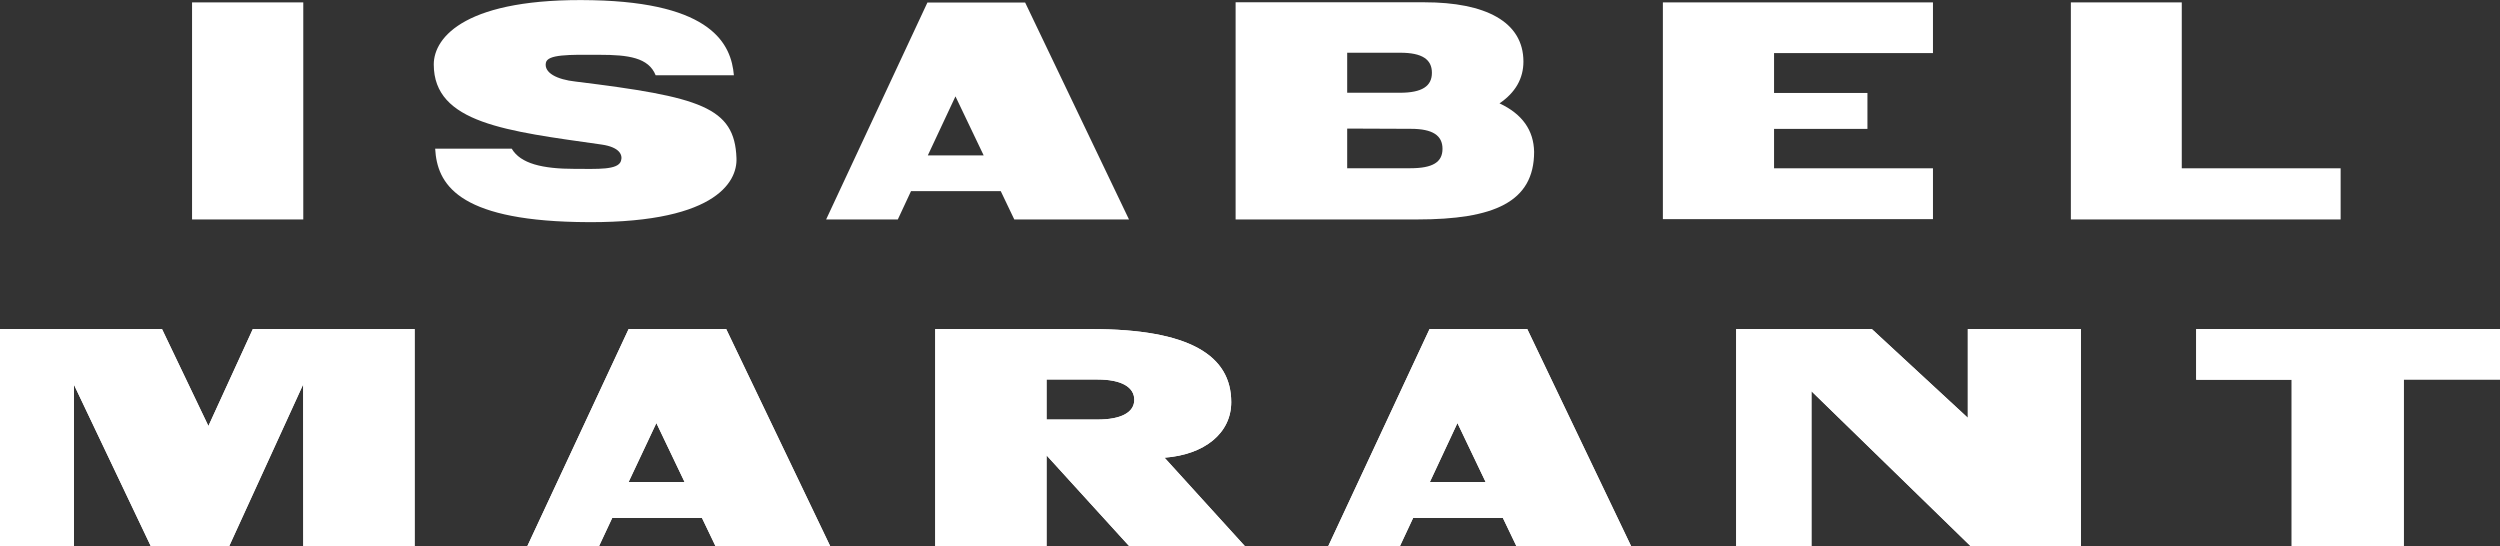 <svg width="119" height="26" viewBox="0 0 119 26" fill="white" xmlns="http://www.w3.org/2000/svg">
<rect x="0" y="0" width="119" height="26" fill="#333333" stroke="none"/>
<g clip-path="url(#clip0_148_2)">
<path d="M93.804 26H99.052V15.664H93.668V19.888L89.1 15.664H82.642V26H86.225V18.621L93.804 26Z" fill="white"/>
<path d="M14.436 26H19.736V15.664H12.034L9.92 20.278L7.712 15.664H0V26H3.519V18.31L7.179 26H10.908L14.431 18.298L14.436 26Z" fill="white"/>
<path d="M109.085 26H114.419V18.064H119V15.664H104.539V18.074H109.085V26Z" fill="white"/>
<path d="M44.517 15.664H51.955C56.647 15.664 58.607 16.934 58.607 19.143C58.607 20.616 57.34 21.642 55.431 21.786L59.252 25.991H53.745L49.816 21.675V25.991H44.517V15.664ZM49.816 19.97H52.241C53.37 19.97 53.992 19.63 53.992 19.031C53.992 18.432 53.392 18.064 52.241 18.064H49.816V19.97Z" fill="white"/>
<path d="M34.567 15.664H29.922L25.099 26H28.512L29.142 24.654H33.414L34.059 25.998H39.518L34.567 15.664ZM29.922 22.942L31.243 20.137L32.587 22.947L29.922 22.942Z" fill="white"/>
<path d="M72.698 15.664H68.046L63.223 26H66.635L67.265 24.654H71.537L72.182 25.998H77.642L72.698 15.664ZM68.063 22.942L69.374 20.137L70.717 22.947L68.063 22.942Z" fill="white"/>
<path d="M28.206 0.01C22.208 -0.122 20.647 1.749 20.647 3.068C20.647 5.871 24.129 6.239 28.633 6.88C29.497 7.004 29.653 7.377 29.557 7.665C29.411 8.1 28.445 8.038 27.364 8.038C25.818 8.038 24.776 7.789 24.358 7.076H20.714C20.805 8.748 21.773 10.445 27.453 10.567C34.012 10.716 35.108 8.676 35.056 7.526C34.972 5.093 33.328 4.611 27.401 3.883C26.495 3.784 25.892 3.461 25.983 2.991C26.06 2.586 27.058 2.599 28.552 2.609C29.898 2.609 30.873 2.738 31.209 3.583H34.933C34.807 2.119 33.91 0.131 28.206 0.01Z" fill="white"/>
<path d="M9.142 10.446H14.436V0.114H9.142V10.446Z" fill="white"/>
<path d="M98.573 10.446H111.414V8.011H103.852V0.114H98.573V10.446Z" fill="white"/>
<path d="M79.153 10.431H92.009V8.011H84.445V6.135H88.89V4.425H84.445V2.527H92.009V0.114H79.153V10.431Z" fill="white"/>
<path d="M71.377 4.92C72.13 4.408 72.515 3.74 72.515 2.932C72.515 1.029 70.7 0.109 67.803 0.109H58.815V10.446H67.458C71.098 10.446 73.024 9.628 73.024 7.228C73.004 6.202 72.463 5.429 71.377 4.92ZM64.126 2.51H66.653C67.695 2.51 68.159 2.828 68.159 3.464C68.159 4.1 67.695 4.415 66.633 4.415H64.126V2.51ZM67.137 8.008H64.126V6.12L67.156 6.132C68.199 6.132 68.663 6.45 68.663 7.084C68.663 7.718 68.199 8.008 67.137 8.008Z" fill="white"/>
<path d="M48.796 0.119H44.146L39.324 10.446H42.736L43.364 9.099H47.636L48.28 10.446H53.74L48.796 0.119ZM44.164 7.397L45.48 4.587L46.823 7.397H44.164Z" fill="white"/>
<path d="M93.804 26H99.052V15.664H93.668V19.888L89.1 15.664H82.642V26H86.225V18.621L93.804 26Z" fill="white"/>
<path d="M14.436 26H19.736V15.664H12.034L9.92 20.278L7.712 15.664H0V26H3.519V18.31L7.179 26H10.908L14.431 18.298L14.436 26Z" fill="white"/>
<path d="M109.085 26H114.419V18.064H119V15.664H104.539V18.074H109.085V26Z" fill="white"/>
<path d="M44.517 15.664H51.955C56.647 15.664 58.607 16.934 58.607 19.143C58.607 20.616 57.34 21.642 55.431 21.786L59.252 25.991H53.745L49.816 21.675V25.991H44.517V15.664ZM49.816 19.97H52.241C53.37 19.97 53.992 19.63 53.992 19.031C53.992 18.432 53.392 18.064 52.241 18.064H49.816V19.97Z" fill="white"/>
<path d="M34.567 15.664H29.922L25.099 26H28.512L29.142 24.654H33.414L34.059 25.998H39.518L34.567 15.664ZM29.922 22.942L31.243 20.137L32.587 22.947L29.922 22.942Z" fill="white"/>
<path d="M72.698 15.664H68.046L63.223 26H66.635L67.265 24.654H71.537L72.182 25.998H77.642L72.698 15.664ZM68.063 22.942L69.374 20.137L70.717 22.947L68.063 22.942Z" fill="white"/>
</g>
<defs>
<clipPath id="clip0_148_2">
<rect width="119" height="26" fill="white"/>
</clipPath>
</defs>
</svg>
